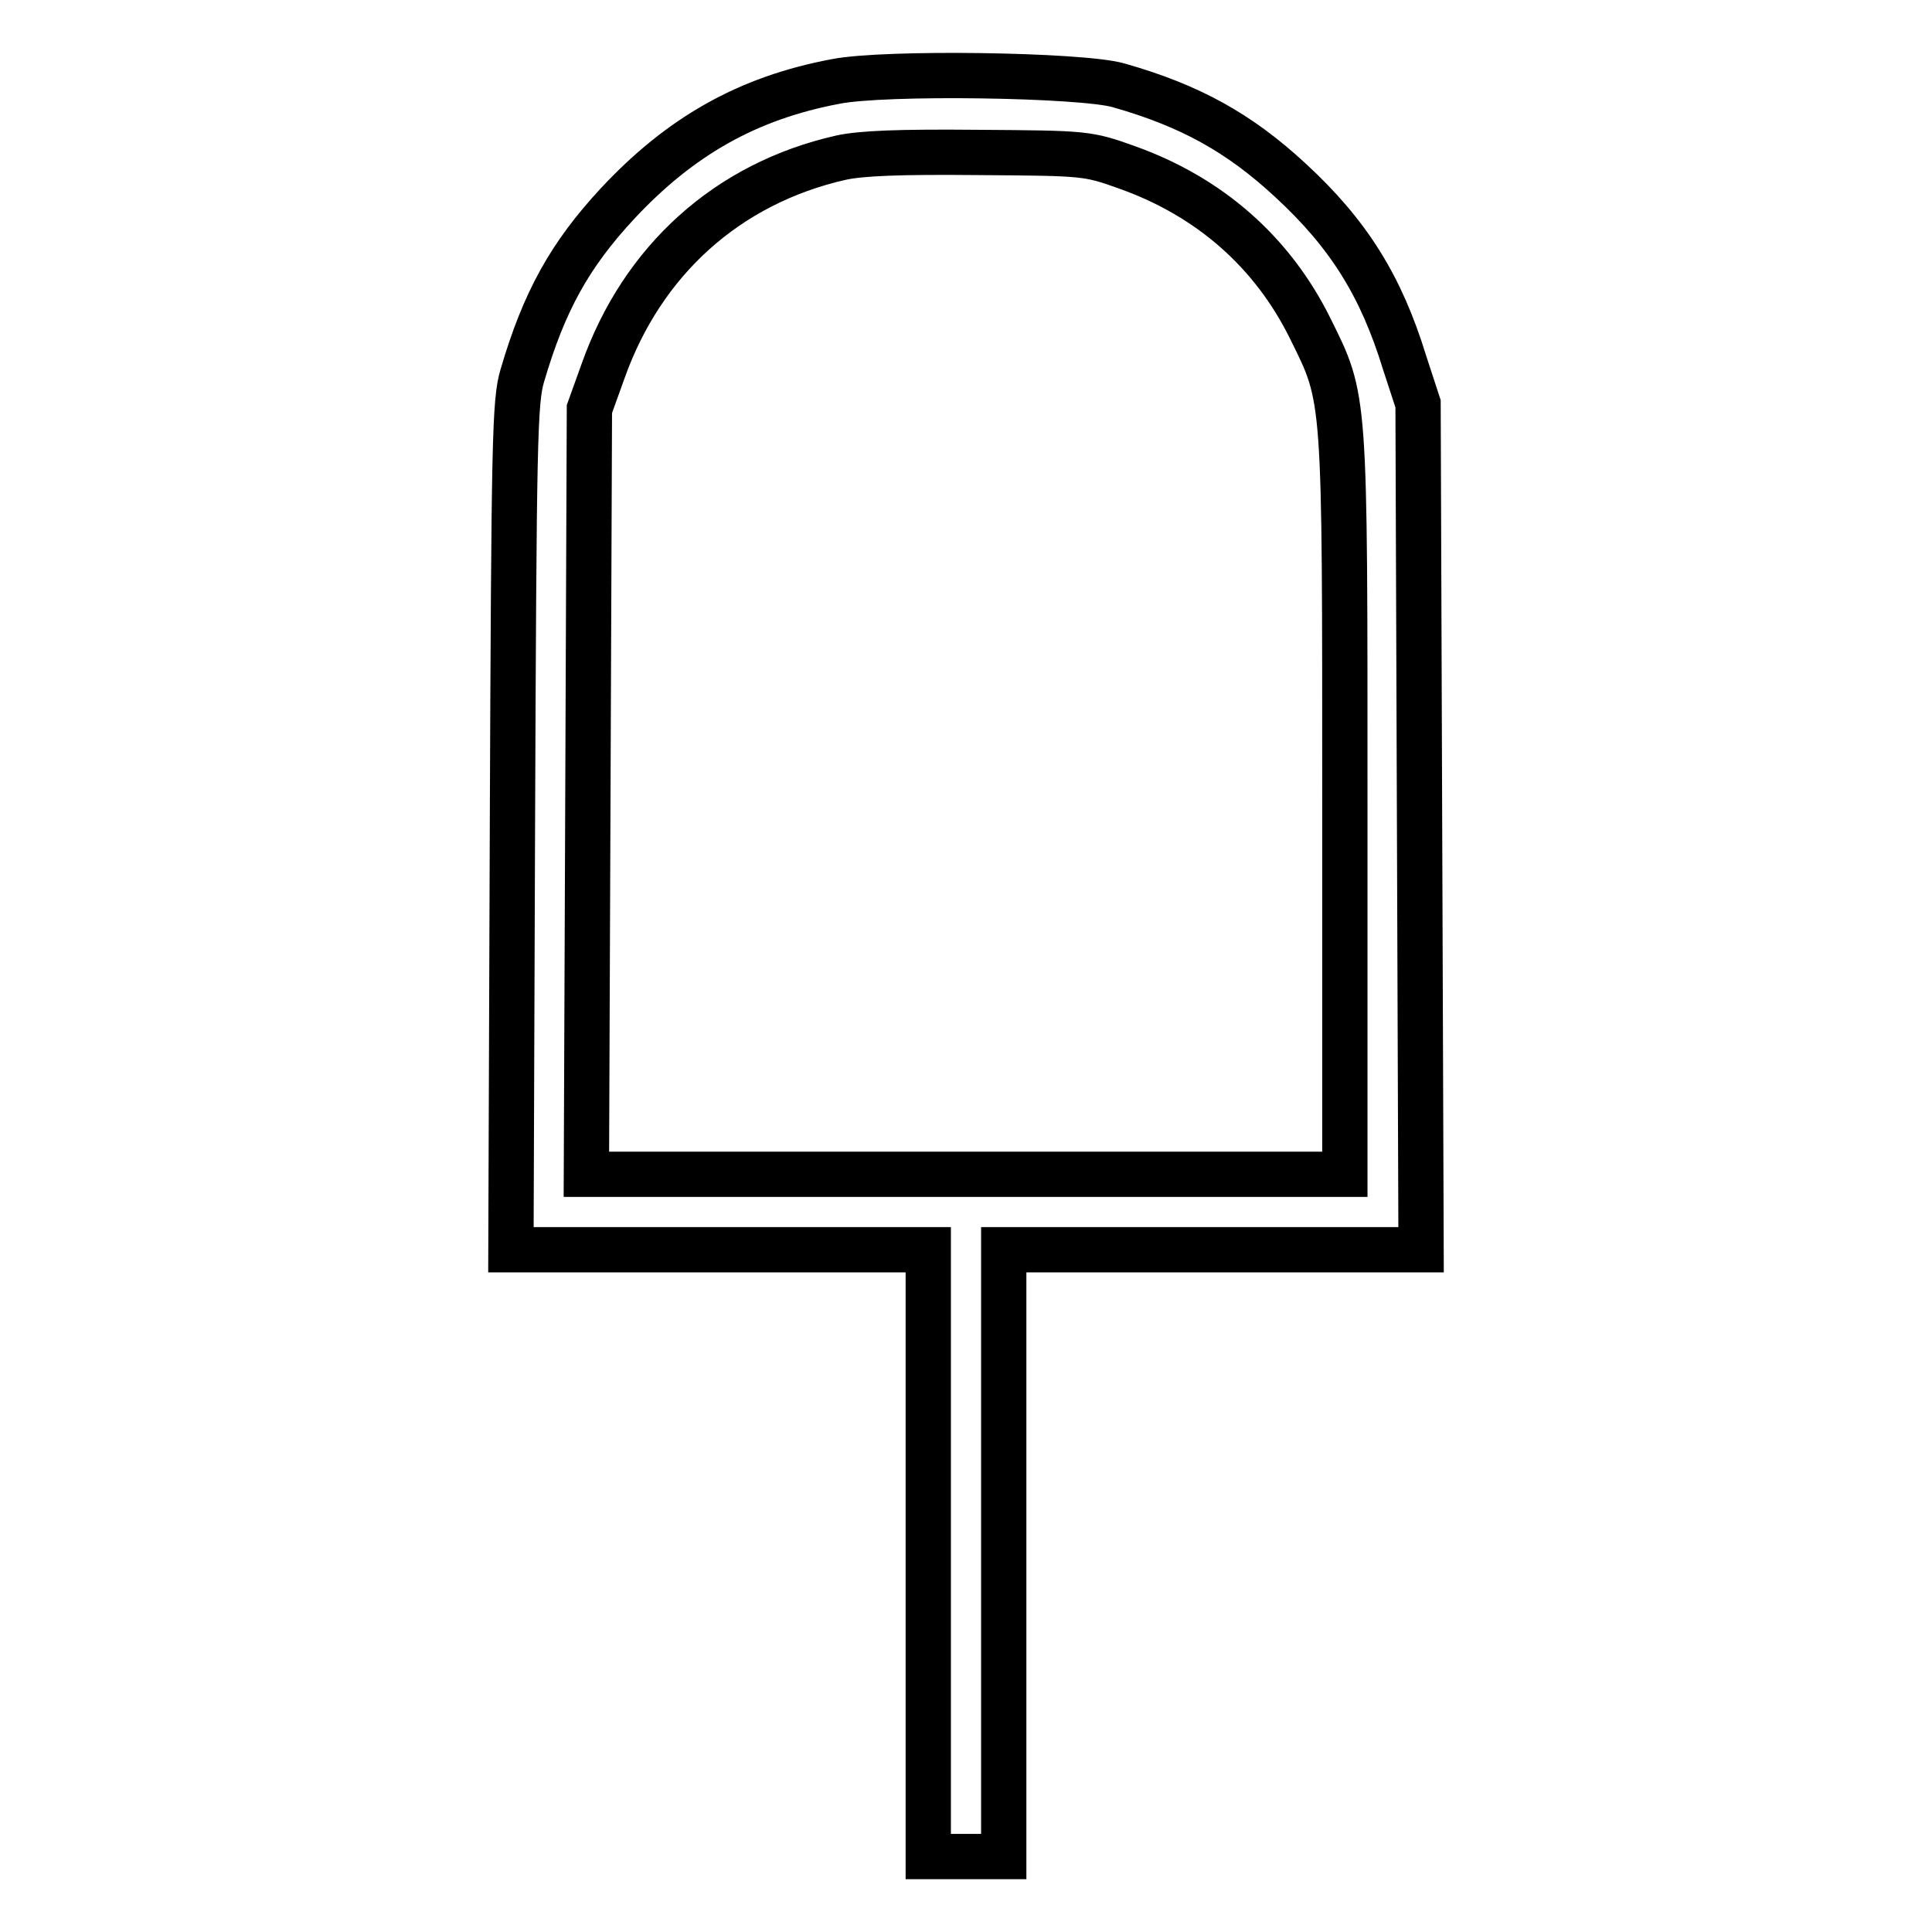 <?xml version="1.0" encoding="utf-8"?>
<!-- Svg Vector Icons : http://www.onlinewebfonts.com/icon -->
<!DOCTYPE svg PUBLIC "-//W3C//DTD SVG 1.1//EN" "http://www.w3.org/Graphics/SVG/1.1/DTD/svg11.dtd">
<svg version="1.1" xmlns="http://www.w3.org/2000/svg" xmlns:xlink="http://www.w3.org/1999/xlink" x="0px" y="0px" viewBox="0 0 256 256" enable-background="new 0 0 256 256" xml:space="preserve">
<g><g><g><path stroke-width="6" fill-opacity="0" stroke="#000000"  d="M110.7,10.8C99,13,90.1,18.1,81.8,27c-6.3,6.8-9.7,12.9-12.6,22.8c-1,3.4-1.1,8.4-1.3,59.7l-0.2,56.1h27.7H123v40.2V246h5h5v-40.2v-40.2h27.6h27.7l-0.2-56.1l-0.2-56l-1.8-5.5c-3.1-10.1-7.4-17-15.1-24.1c-6.8-6.3-13.3-9.9-22.8-12.6C143.3,9.9,117.2,9.5,110.7,10.8z M149.4,22.2c10.9,3.9,19.2,11.2,24.2,21.3c4.7,9.5,4.6,8.3,4.6,63.2v48.9H128H77.7l0.2-50.7l0.2-50.7l1.8-5c5.2-14.7,16.5-24.9,31.5-28.3c2.7-0.6,7.8-0.8,18.2-0.7C143.9,20.3,144.1,20.3,149.4,22.2z"/></g></g></g>
</svg>